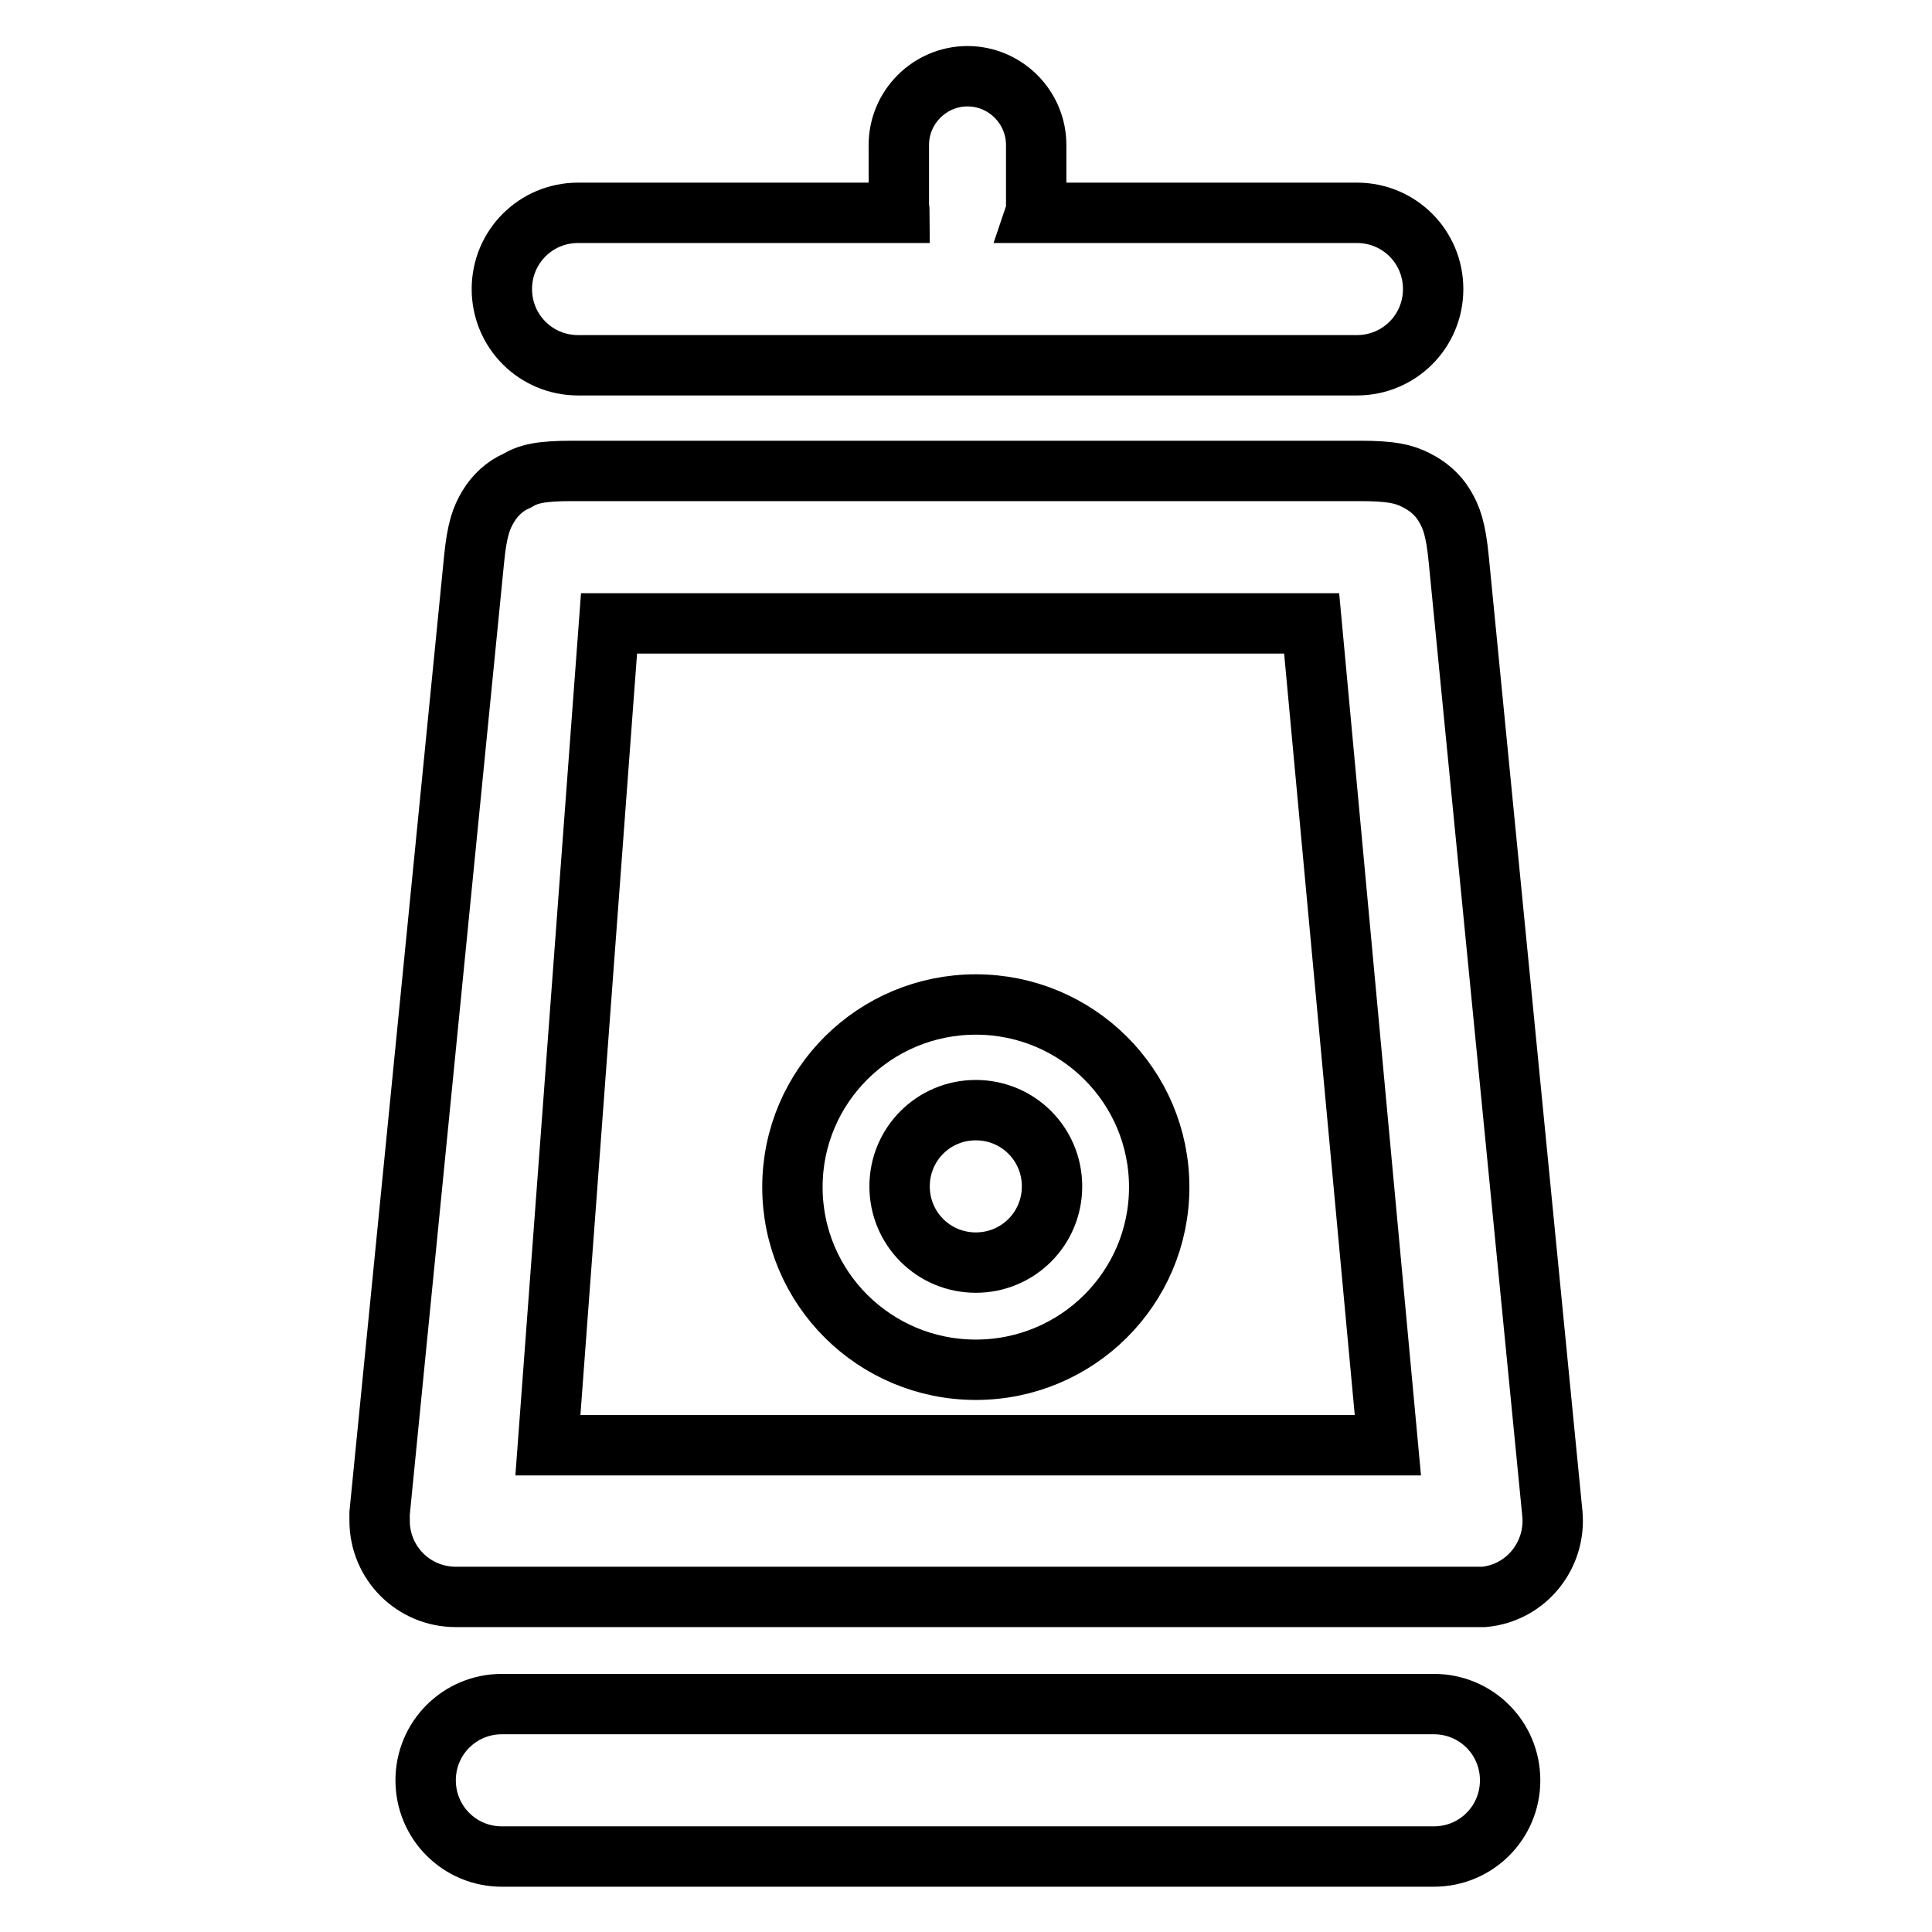 <?xml version="1.0" encoding="utf-8"?>
<!-- Svg Vector Icons : http://www.onlinewebfonts.com/icon -->
<!DOCTYPE svg PUBLIC "-//W3C//DTD SVG 1.1//EN" "http://www.w3.org/Graphics/SVG/1.1/DTD/svg11.dtd">
<svg version="1.1" xmlns="http://www.w3.org/2000/svg" xmlns:xlink="http://www.w3.org/1999/xlink" x="0px" y="0px" viewBox="0 0 256 256" enable-background="new 0 0 256 256" xml:space="preserve">
<g> <path stroke-width="8" fill-opacity="0" stroke="#000000"  d="M119.2,28.2c0-0.3-0.1-0.7-0.1-1v-8c0-5,4.1-9.1,9.1-9.1c5,0,9.1,4.1,9.1,9.1v8c0,0.4,0,0.7-0.1,1h42.6 c5.6,0,10.1,4.5,10.1,10.1c0,5.6-4.5,10.1-10.1,10.1H76.6c-5.6,0-10.1-4.5-10.1-10.1c0-5.6,4.5-10.1,10.1-10.1H119.2z M75.8,62.4 h104.4c4.2,0,5.8,0.4,7.4,1.2c1.6,0.8,2.9,1.9,3.8,3.4c0.9,1.5,1.5,3,1.9,7.2l12.4,126.4c0.5,5.5-3.5,10.5-9.1,11c-0.3,0-0.7,0-1,0 H60.4c-5.6,0-10.1-4.5-10.1-10.1c0-0.3,0-0.7,0-1L62.8,74.3c0.4-4.2,1-5.7,1.9-7.2c0.9-1.5,2.2-2.7,3.8-3.4 C70,62.8,71.6,62.4,75.8,62.4z M80.7,82.6l-8.1,108.9h111.3L173.8,82.6H80.7L80.7,82.6z M66.5,225.8H190c5.6,0,10.1,4.5,10.1,10.1 c0,5.6-4.5,10.1-10.1,10.1H66.5c-5.6,0-10.1-4.5-10.1-10.1C56.4,230.3,60.9,225.8,66.5,225.8z M129.3,181.5 c-13.4,0-24.3-10.8-24.3-24.2s10.9-24.2,24.3-24.2c13.4,0,24.3,10.8,24.3,24.2S142.7,181.5,129.3,181.5z M129.3,167.3 c5.6,0,10.1-4.5,10.1-10.1c0-5.6-4.5-10.1-10.1-10.1c-5.6,0-10.1,4.5-10.1,10.1C119.2,162.8,123.7,167.3,129.3,167.3z"/></g>
</svg>